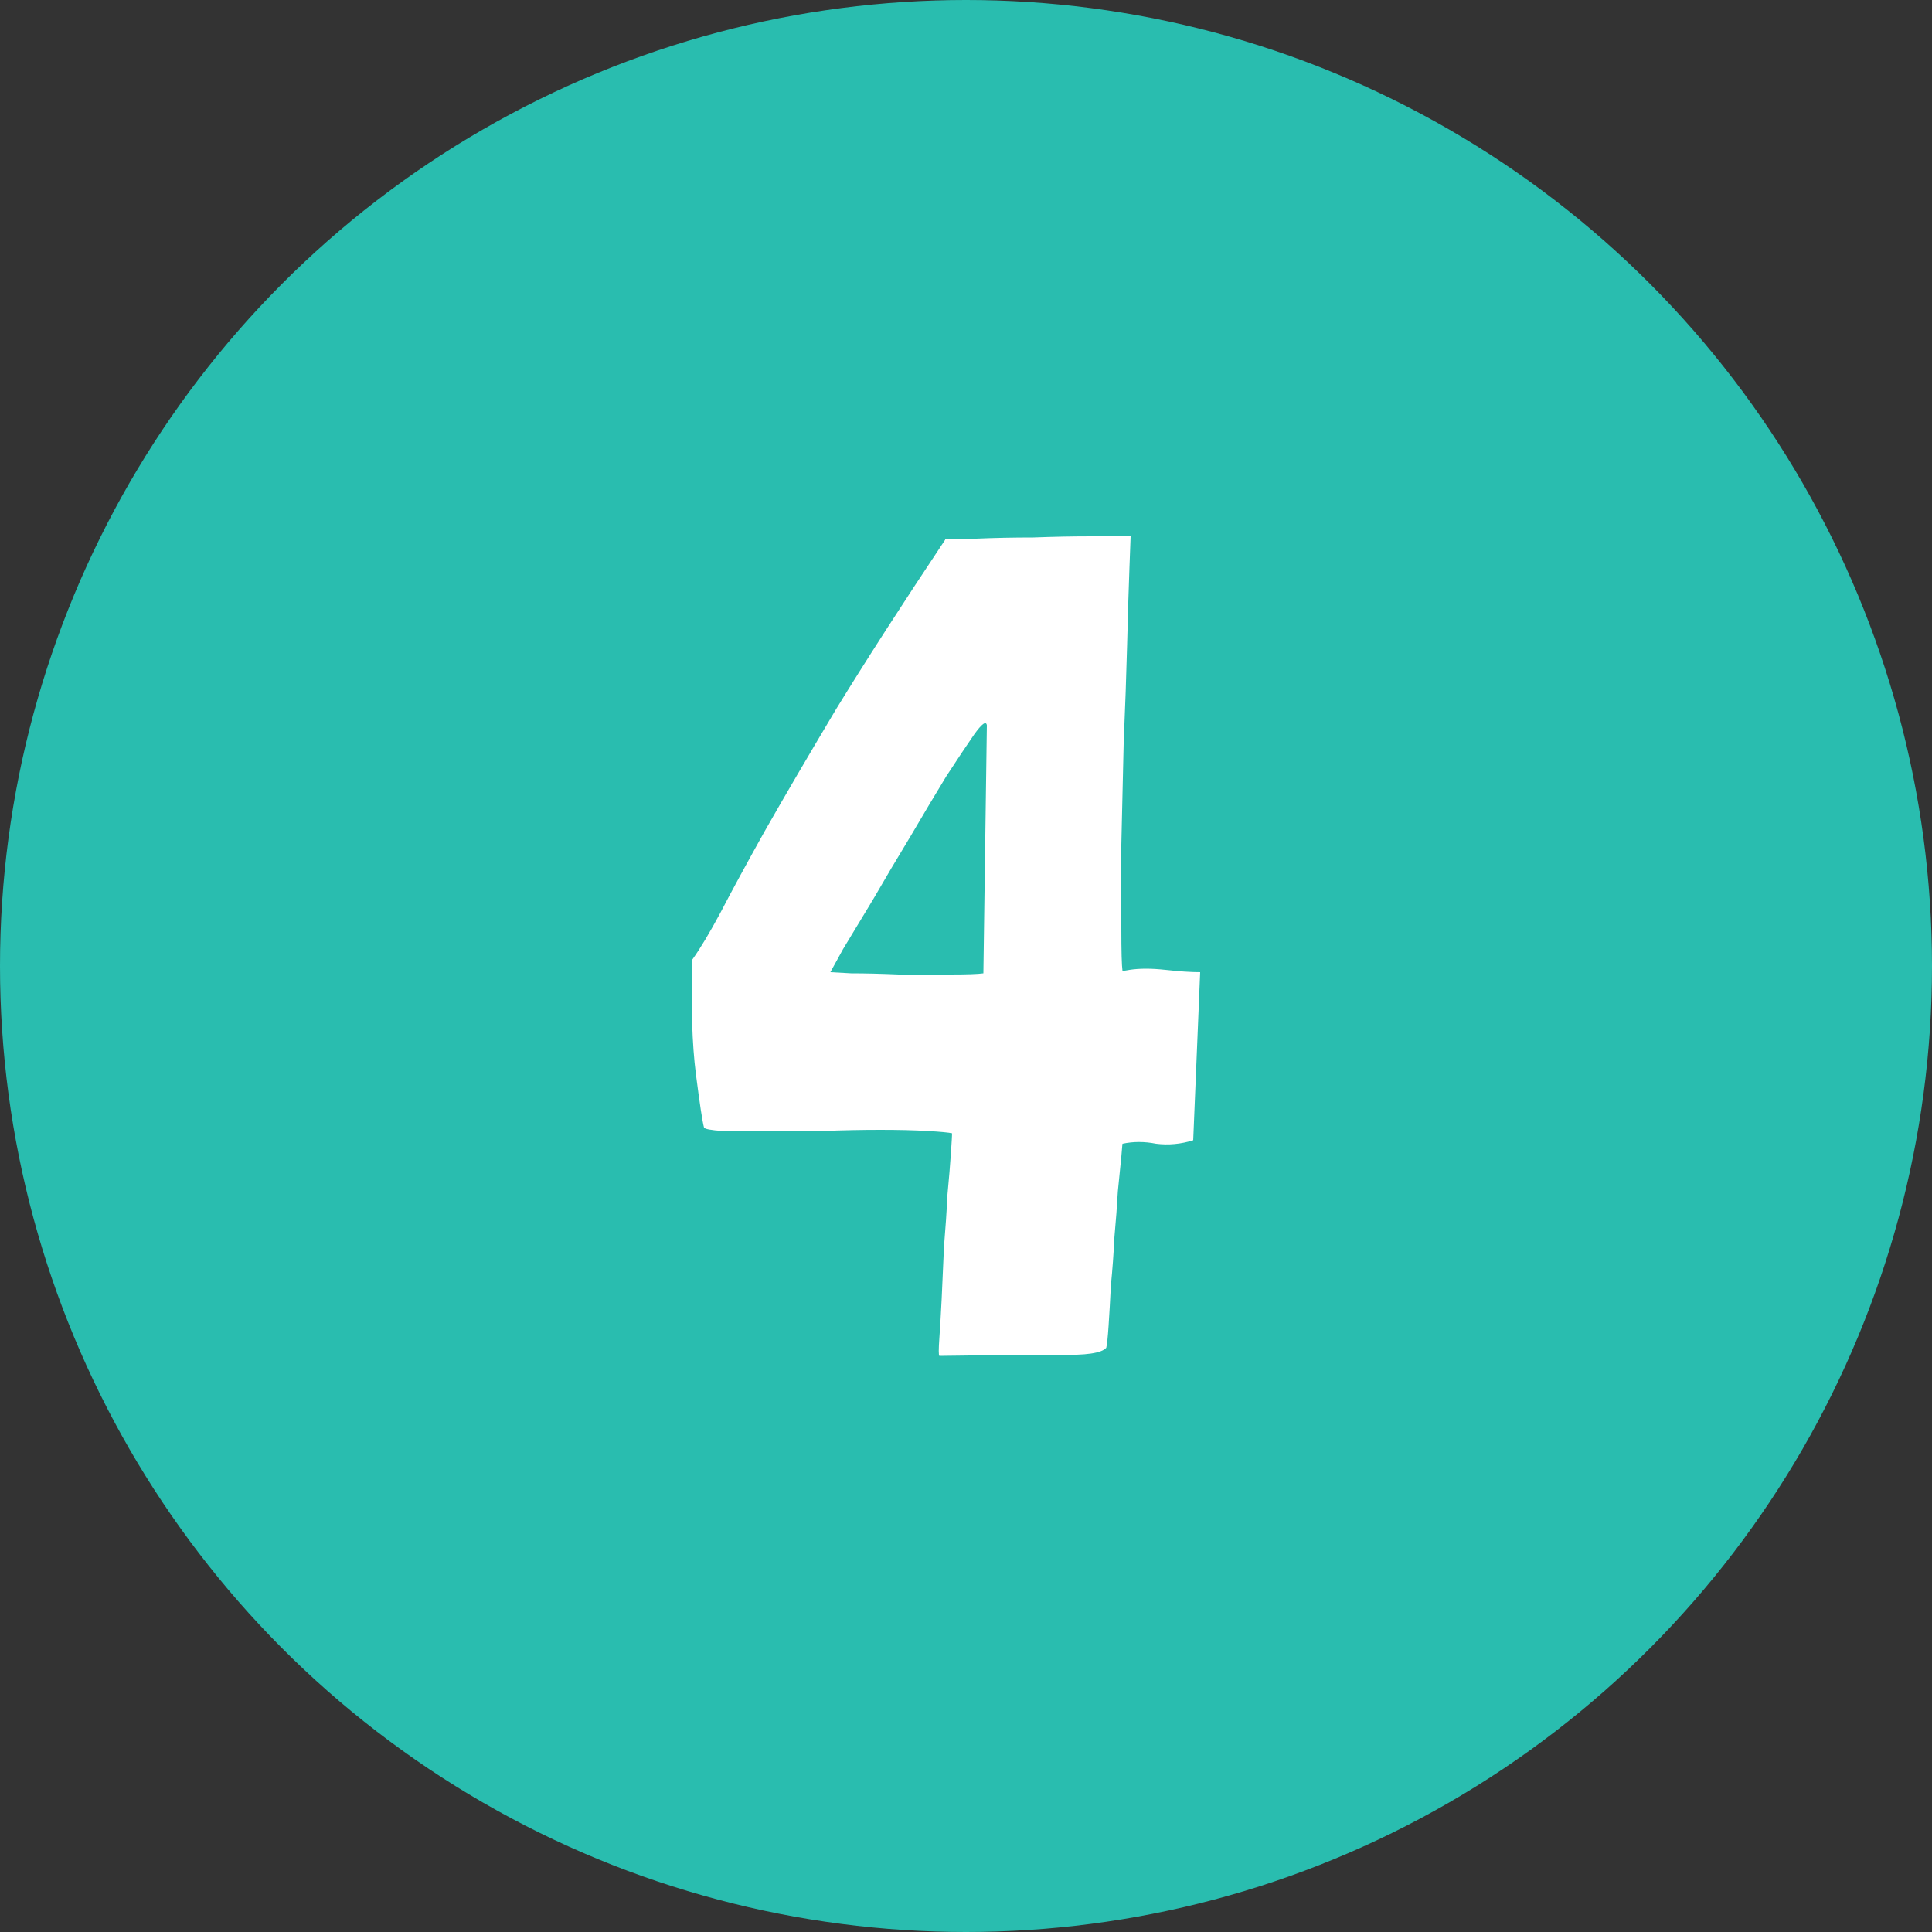 <svg width="60" height="60" viewBox="0 0 60 60" fill="none" xmlns="http://www.w3.org/2000/svg">
<rect x="0" y="0" width="60" height="60" fill="#333333" stroke="none"/>
<circle cx="30" cy="30" r="30" fill="#29BDAF"/>
<path d="M34.824 28.824C34.824 29.544 34.836 29.988 34.86 30.156L35.076 30.12C35.388 30.072 35.76 30.072 36.192 30.12C36.624 30.168 36.984 30.192 37.272 30.192L37.056 35.412C36.672 35.532 36.288 35.568 35.904 35.52C35.544 35.448 35.196 35.448 34.86 35.52C34.86 35.496 34.848 35.628 34.824 35.916C34.8 36.18 34.764 36.54 34.716 36.996C34.692 37.428 34.656 37.908 34.608 38.436C34.584 38.94 34.548 39.432 34.5 39.912C34.476 40.392 34.452 40.812 34.428 41.172C34.404 41.532 34.38 41.76 34.356 41.856C34.212 42.024 33.72 42.096 32.88 42.072C32.064 42.072 30.828 42.084 29.172 42.108C29.148 42.084 29.148 41.904 29.172 41.568C29.196 41.232 29.22 40.824 29.244 40.344C29.268 39.84 29.292 39.3 29.316 38.724C29.364 38.148 29.4 37.608 29.424 37.104C29.472 36.6 29.508 36.168 29.532 35.808C29.556 35.448 29.568 35.244 29.568 35.196C29.472 35.172 29.22 35.148 28.812 35.124C28.404 35.1 27.912 35.088 27.336 35.088C26.784 35.088 26.184 35.1 25.536 35.124C24.912 35.124 24.324 35.124 23.772 35.124C23.244 35.124 22.8 35.124 22.44 35.124C22.08 35.1 21.888 35.064 21.864 35.016C21.816 34.848 21.732 34.296 21.612 33.36C21.492 32.424 21.456 31.236 21.504 29.796C21.744 29.46 22.032 28.98 22.368 28.356C22.704 27.708 23.16 26.868 23.736 25.836C24.336 24.78 25.08 23.508 25.968 22.02C26.88 20.532 28.008 18.78 29.352 16.764C29.352 16.74 29.364 16.728 29.388 16.728C29.484 16.728 29.796 16.728 30.324 16.728C30.876 16.704 31.464 16.692 32.088 16.692C32.712 16.668 33.312 16.656 33.888 16.656C34.464 16.632 34.848 16.632 35.04 16.656H35.112C35.112 16.68 35.1 17.004 35.076 17.628C35.052 18.252 35.028 19.044 35.004 20.004C34.98 20.94 34.944 21.972 34.896 23.1C34.872 24.204 34.848 25.248 34.824 26.232C34.824 27.216 34.824 28.08 34.824 28.824ZM29.496 30.264C30.024 30.264 30.372 30.252 30.54 30.228L30.648 22.524C30.624 22.38 30.492 22.476 30.252 22.812C30.036 23.124 29.748 23.556 29.388 24.108C29.052 24.66 28.68 25.284 28.272 25.98C27.864 26.652 27.48 27.3 27.12 27.924C26.76 28.524 26.448 29.04 26.184 29.472C25.944 29.904 25.812 30.144 25.788 30.192C25.788 30.192 26.004 30.204 26.436 30.228C26.868 30.228 27.36 30.24 27.912 30.264C28.464 30.264 28.992 30.264 29.496 30.264Z" fill="white"/>
</svg>
